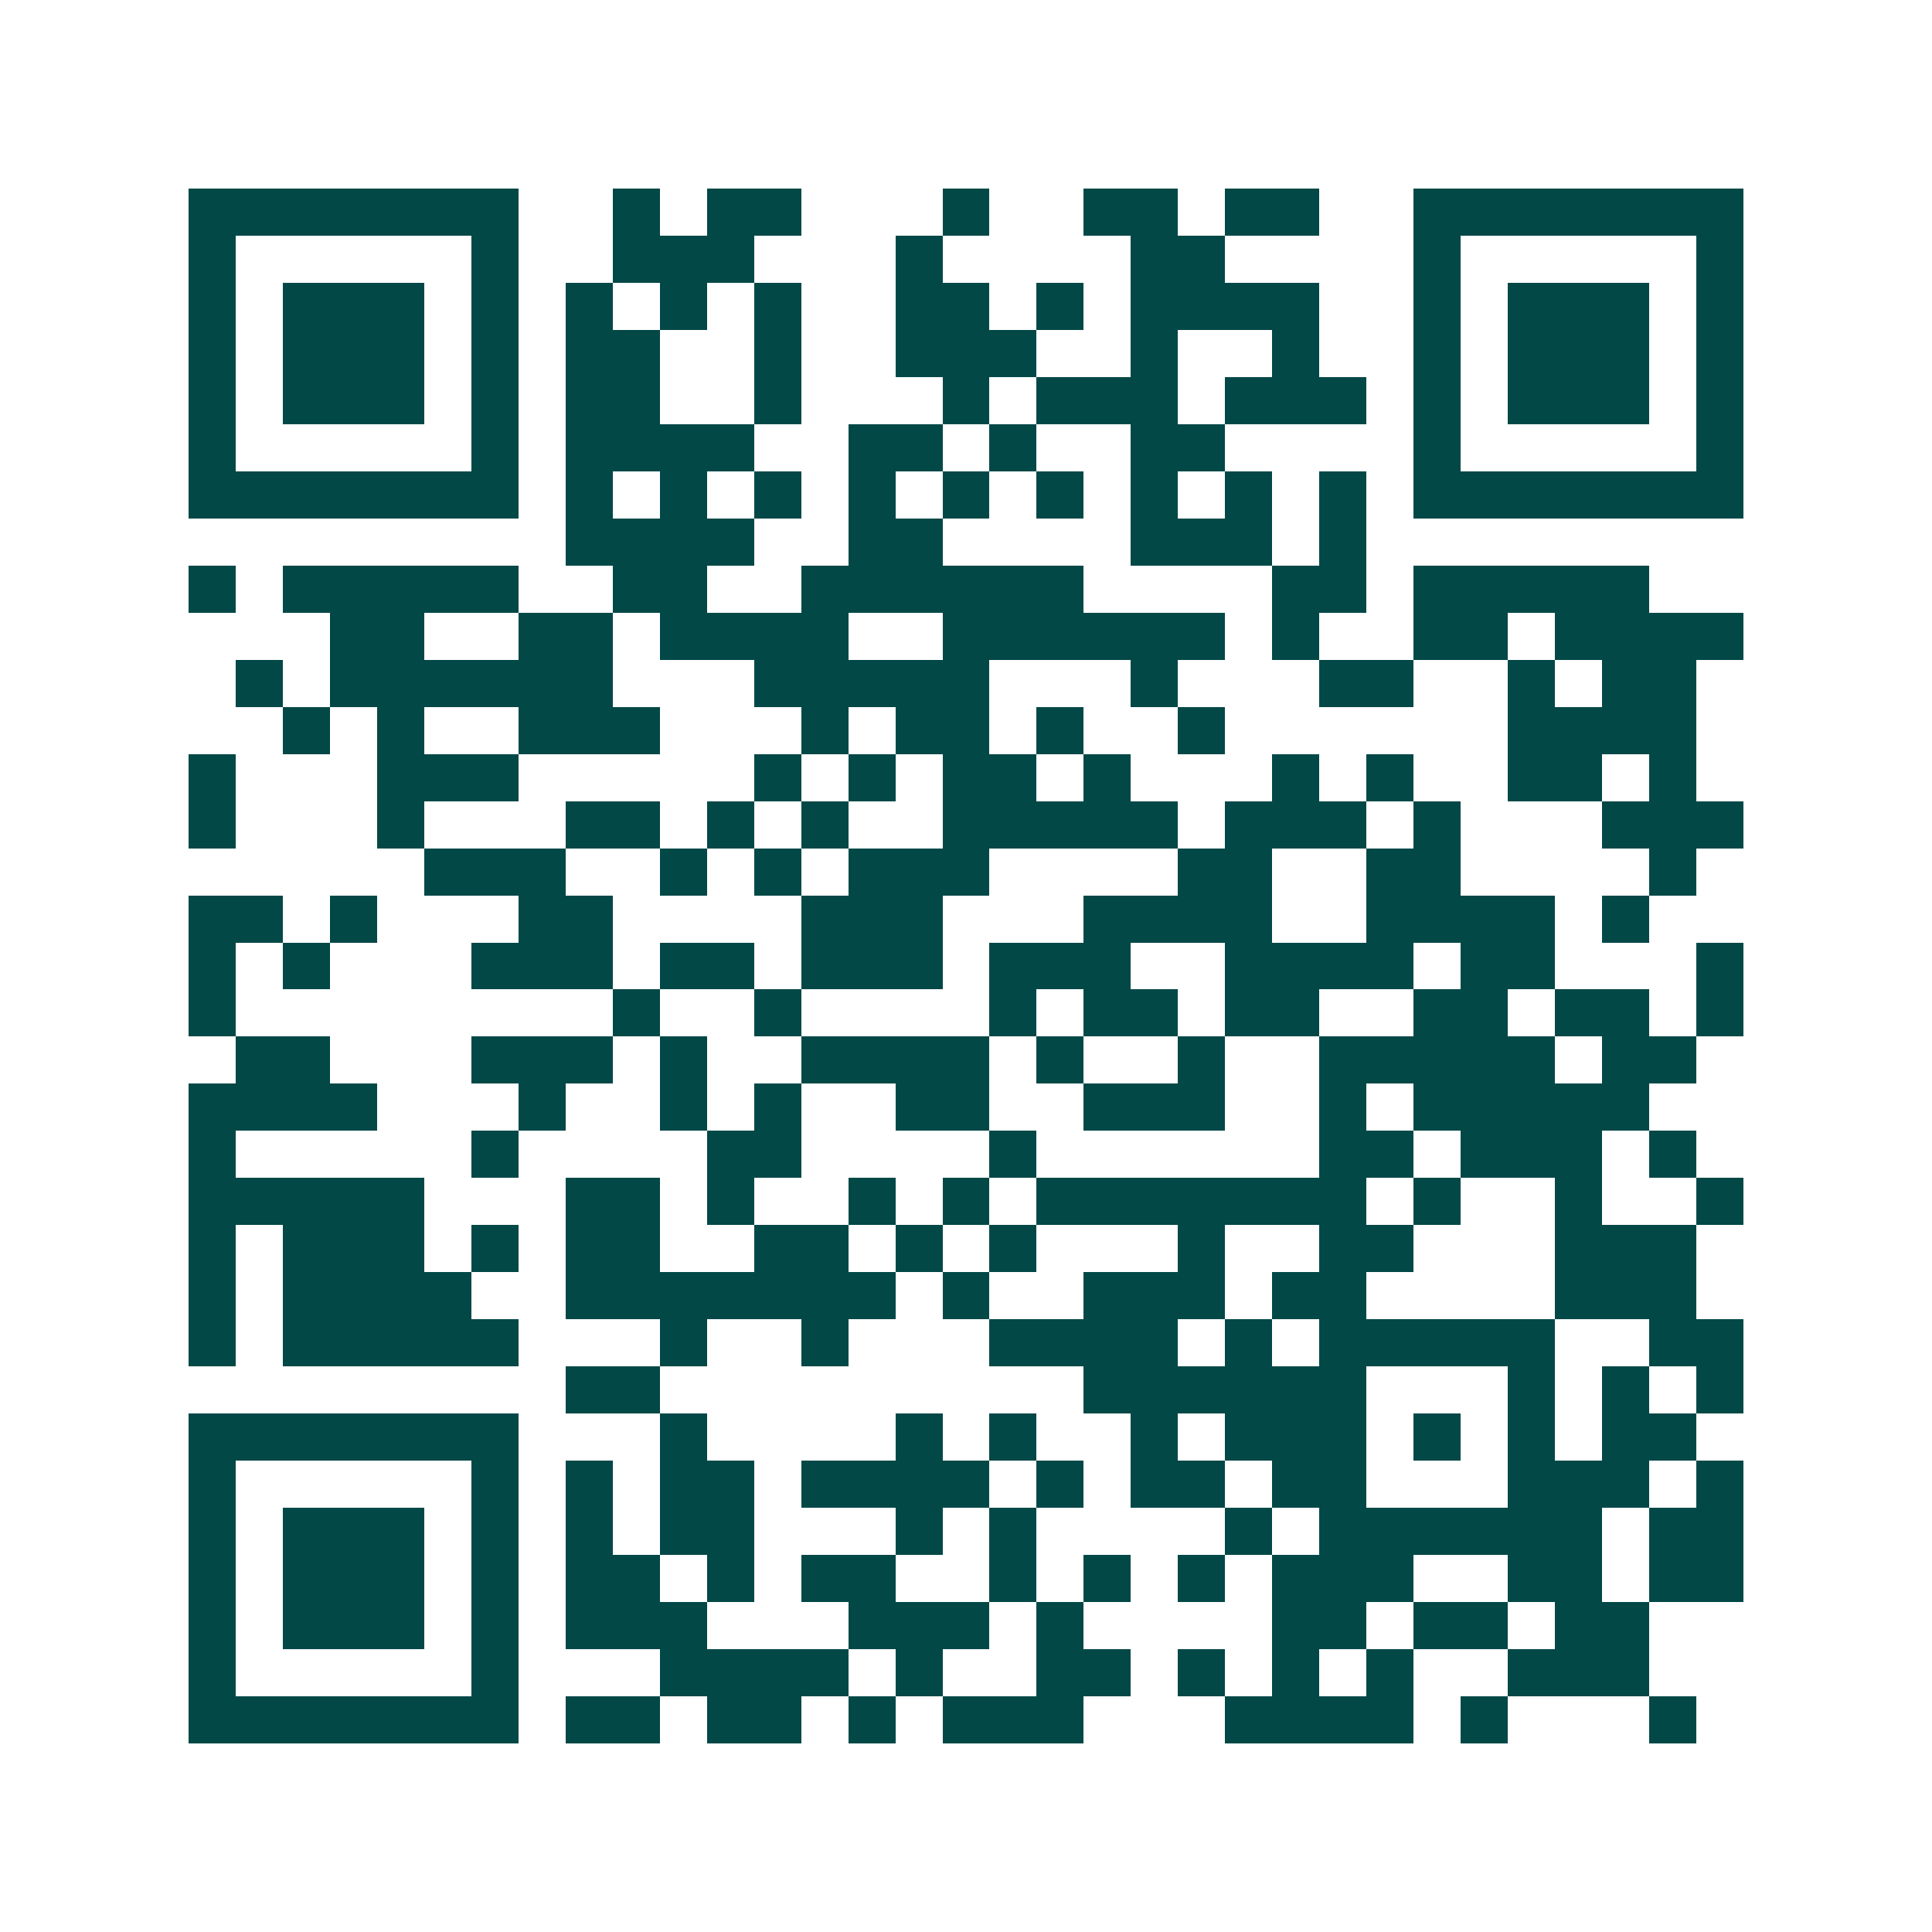 <svg xmlns="http://www.w3.org/2000/svg" width="200" height="200" viewBox="0 0 41 41" shape-rendering="crispEdges"><path fill="#ffffff" d="M0 0h41v41H0z"/><path stroke="#014847" d="M4 4.5h7m2 0h1m1 0h2m3 0h1m2 0h2m1 0h2m2 0h7M4 5.5h1m5 0h1m2 0h3m3 0h1m4 0h2m4 0h1m5 0h1M4 6.5h1m1 0h3m1 0h1m1 0h1m1 0h1m1 0h1m2 0h2m1 0h1m1 0h4m2 0h1m1 0h3m1 0h1M4 7.5h1m1 0h3m1 0h1m1 0h2m2 0h1m2 0h3m2 0h1m2 0h1m2 0h1m1 0h3m1 0h1M4 8.5h1m1 0h3m1 0h1m1 0h2m2 0h1m3 0h1m1 0h3m1 0h3m1 0h1m1 0h3m1 0h1M4 9.5h1m5 0h1m1 0h4m2 0h2m1 0h1m2 0h2m4 0h1m5 0h1M4 10.5h7m1 0h1m1 0h1m1 0h1m1 0h1m1 0h1m1 0h1m1 0h1m1 0h1m1 0h1m1 0h7M12 11.5h4m2 0h2m4 0h3m1 0h1M4 12.5h1m1 0h5m2 0h2m2 0h6m4 0h2m1 0h5M7 13.5h2m2 0h2m1 0h4m2 0h6m1 0h1m2 0h2m1 0h4M5 14.5h1m1 0h6m3 0h5m3 0h1m3 0h2m2 0h1m1 0h2M6 15.5h1m1 0h1m2 0h3m3 0h1m1 0h2m1 0h1m2 0h1m6 0h4M4 16.5h1m3 0h3m5 0h1m1 0h1m1 0h2m1 0h1m3 0h1m1 0h1m2 0h2m1 0h1M4 17.5h1m3 0h1m3 0h2m1 0h1m1 0h1m2 0h5m1 0h3m1 0h1m3 0h3M9 18.5h3m2 0h1m1 0h1m1 0h3m4 0h2m2 0h2m4 0h1M4 19.5h2m1 0h1m3 0h2m4 0h3m3 0h4m2 0h4m1 0h1M4 20.5h1m1 0h1m3 0h3m1 0h2m1 0h3m1 0h3m2 0h4m1 0h2m3 0h1M4 21.5h1m8 0h1m2 0h1m4 0h1m1 0h2m1 0h2m2 0h2m1 0h2m1 0h1M5 22.5h2m3 0h3m1 0h1m2 0h4m1 0h1m2 0h1m2 0h5m1 0h2M4 23.5h4m3 0h1m2 0h1m1 0h1m2 0h2m2 0h3m2 0h1m1 0h5M4 24.5h1m5 0h1m4 0h2m4 0h1m6 0h2m1 0h3m1 0h1M4 25.5h5m3 0h2m1 0h1m2 0h1m1 0h1m1 0h7m1 0h1m2 0h1m2 0h1M4 26.5h1m1 0h3m1 0h1m1 0h2m2 0h2m1 0h1m1 0h1m3 0h1m2 0h2m3 0h3M4 27.5h1m1 0h4m2 0h7m1 0h1m2 0h3m1 0h2m4 0h3M4 28.5h1m1 0h5m3 0h1m2 0h1m3 0h4m1 0h1m1 0h5m2 0h2M12 29.5h2m9 0h6m3 0h1m1 0h1m1 0h1M4 30.5h7m3 0h1m4 0h1m1 0h1m2 0h1m1 0h3m1 0h1m1 0h1m1 0h2M4 31.5h1m5 0h1m1 0h1m1 0h2m1 0h4m1 0h1m1 0h2m1 0h2m3 0h3m1 0h1M4 32.5h1m1 0h3m1 0h1m1 0h1m1 0h2m3 0h1m1 0h1m4 0h1m1 0h6m1 0h2M4 33.5h1m1 0h3m1 0h1m1 0h2m1 0h1m1 0h2m2 0h1m1 0h1m1 0h1m1 0h3m2 0h2m1 0h2M4 34.5h1m1 0h3m1 0h1m1 0h3m3 0h3m1 0h1m4 0h2m1 0h2m1 0h2M4 35.5h1m5 0h1m3 0h4m1 0h1m2 0h2m1 0h1m1 0h1m1 0h1m2 0h3M4 36.5h7m1 0h2m1 0h2m1 0h1m1 0h3m3 0h4m1 0h1m3 0h1"/></svg>
